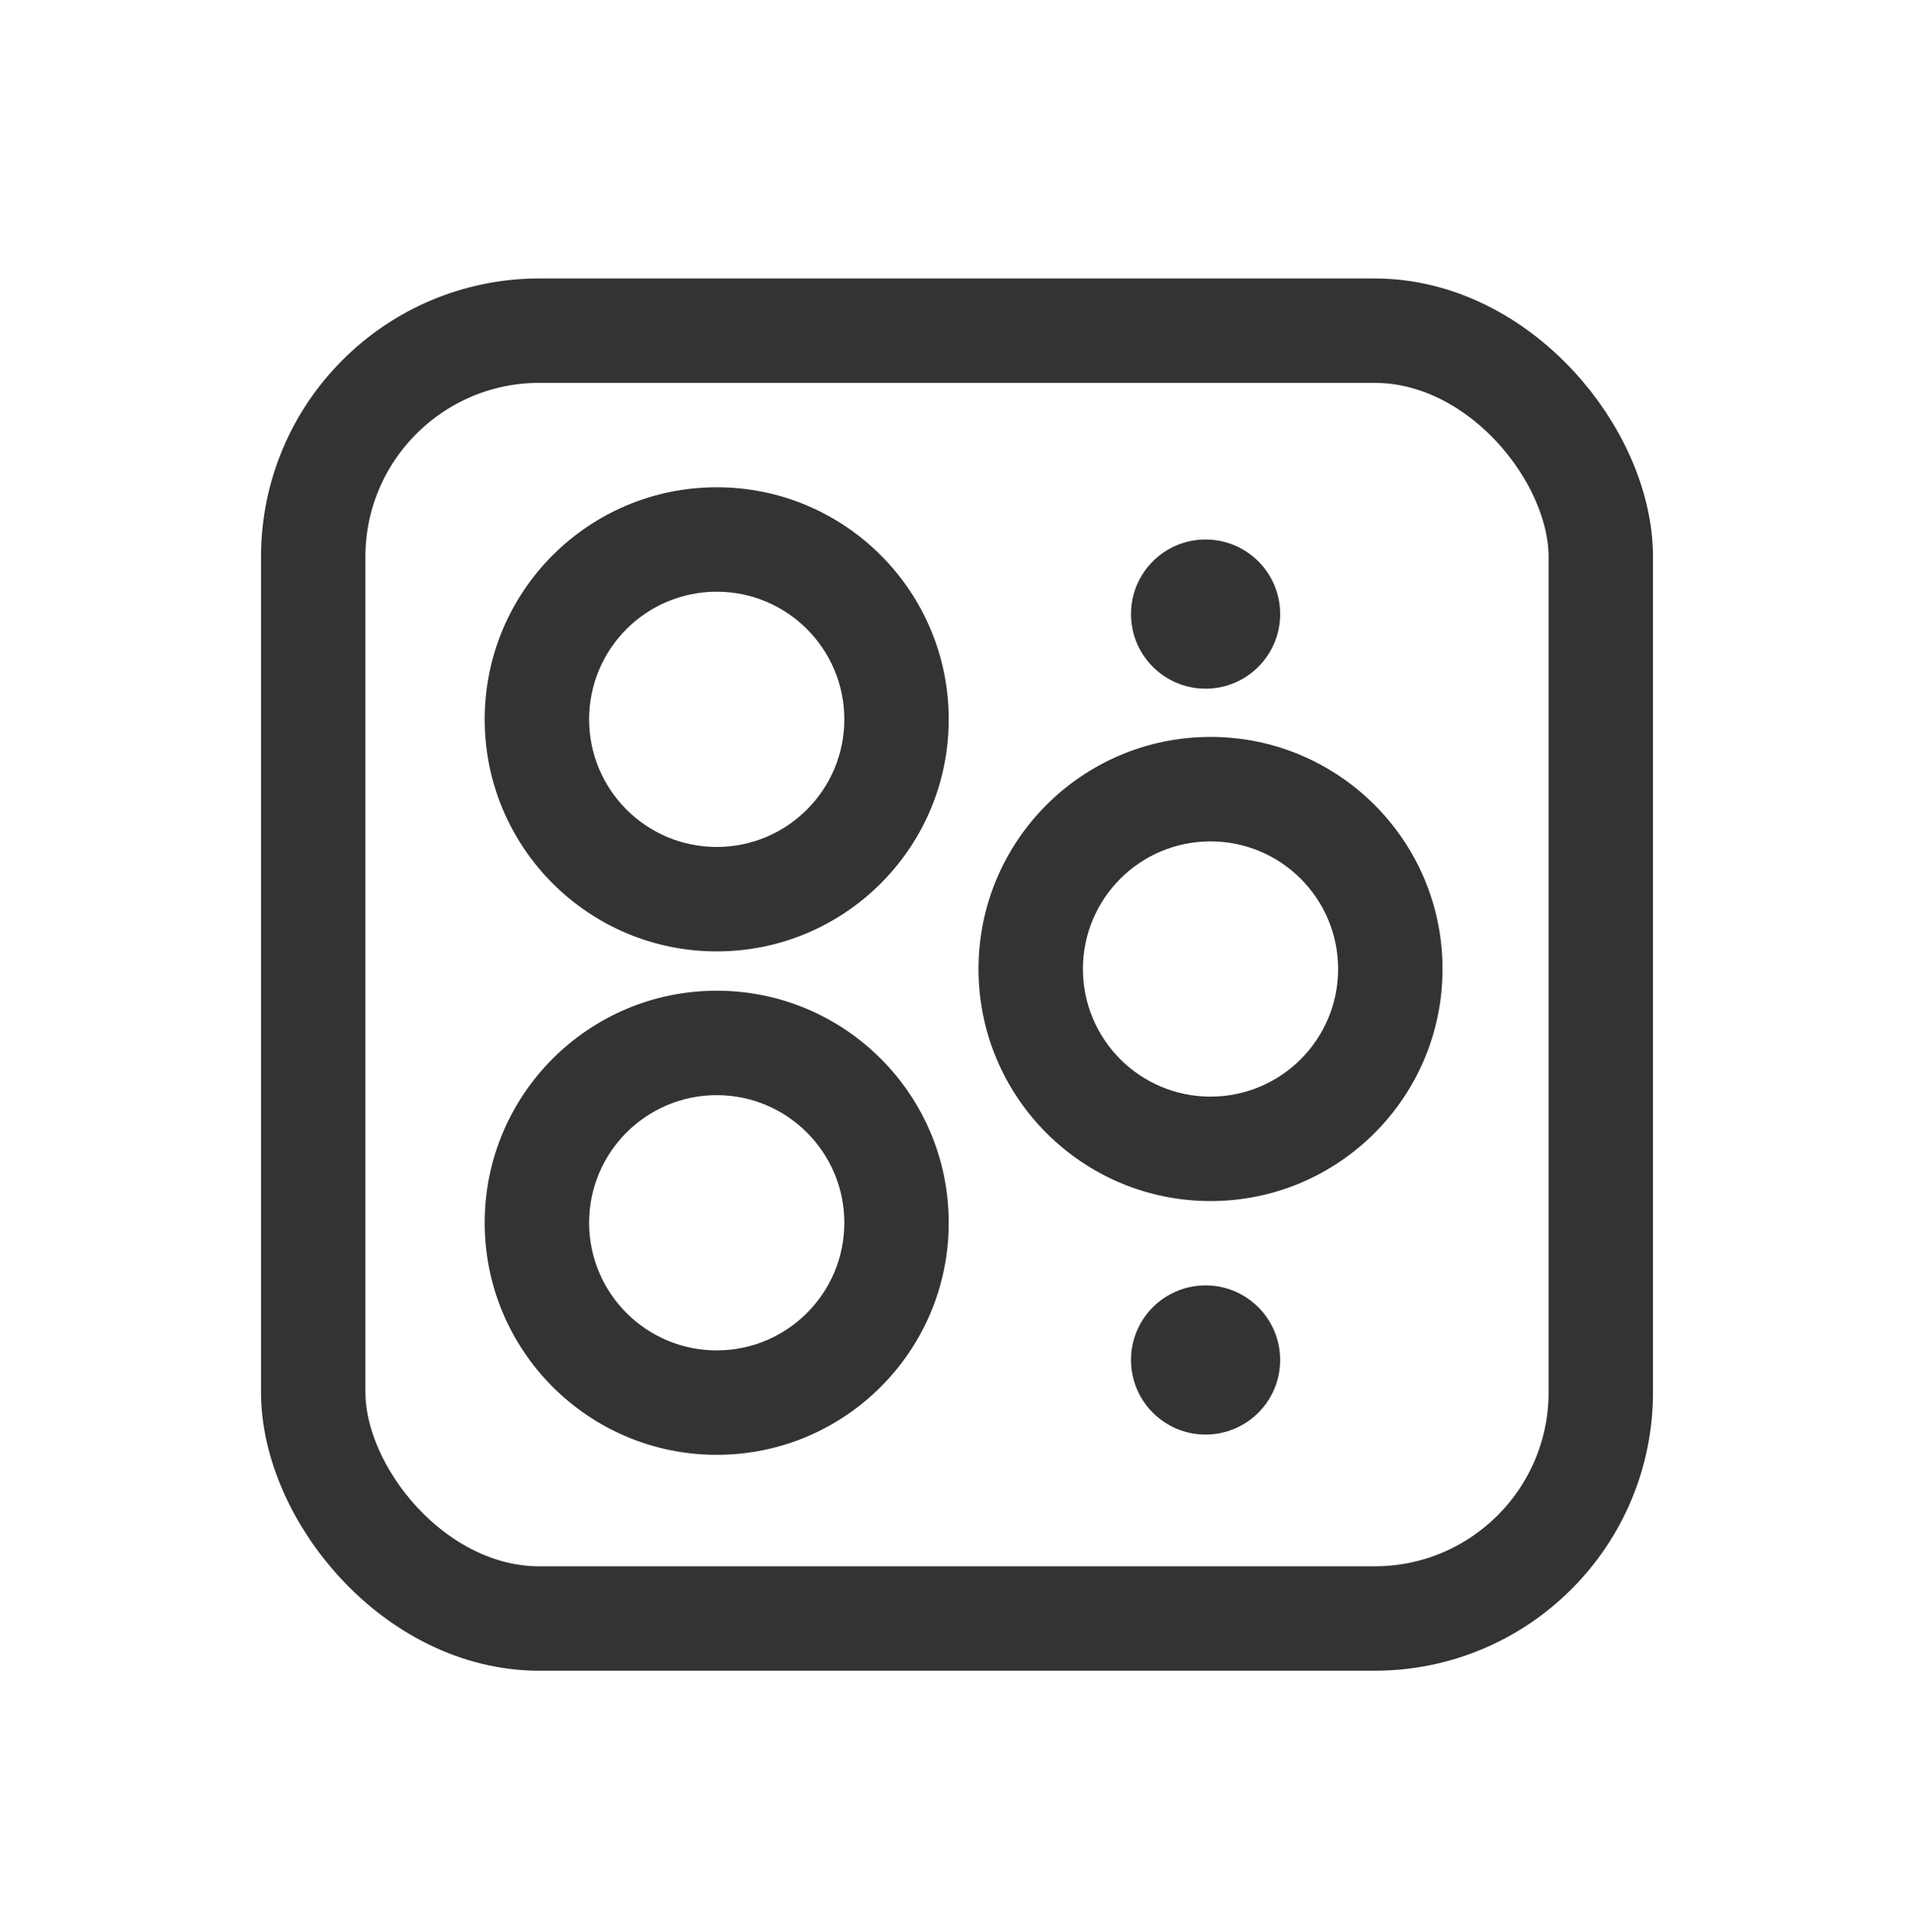 <svg width="110" height="111" viewBox="0 0 110 111" fill="none" xmlns="http://www.w3.org/2000/svg">
<rect x="18" y="19" width="74" height="74" rx="13" stroke="#333333" stroke-width="6"/>
<path fill-rule="evenodd" clip-rule="evenodd" d="M41.191 48.666C45.241 48.666 48.524 45.383 48.524 41.333C48.524 37.283 45.241 33.999 41.191 33.999C37.141 33.999 33.857 37.283 33.857 41.333C33.857 45.383 37.141 48.666 41.191 48.666ZM41.191 54.666C48.555 54.666 54.524 48.697 54.524 41.333C54.524 33.969 48.555 28 41.191 28C33.827 28 27.857 33.969 27.857 41.333C27.857 48.697 33.827 54.666 41.191 54.666ZM41.191 77.593C45.241 77.593 48.524 74.31 48.524 70.26C48.524 66.21 45.241 62.927 41.191 62.927C37.141 62.927 33.857 66.21 33.857 70.26C33.857 74.31 37.141 77.593 41.191 77.593ZM41.191 83.593C48.555 83.593 54.524 77.624 54.524 70.26C54.524 62.896 48.555 56.927 41.191 56.927C33.827 56.927 27.857 62.896 27.857 70.26C27.857 77.624 33.827 83.593 41.191 83.593ZM76.903 55.678C76.903 59.729 73.62 63.012 69.57 63.012C65.52 63.012 62.237 59.729 62.237 55.678C62.237 51.629 65.52 48.345 69.57 48.345C73.62 48.345 76.903 51.629 76.903 55.678ZM82.903 55.678C82.903 63.042 76.934 69.012 69.57 69.012C62.206 69.012 56.237 63.042 56.237 55.678C56.237 48.315 62.206 42.345 69.57 42.345C76.934 42.345 82.903 48.315 82.903 55.678ZM73.572 78.144C73.572 80.511 71.653 82.429 69.286 82.429C66.919 82.429 65.001 80.511 65.001 78.144C65.001 75.777 66.919 73.858 69.286 73.858C71.653 73.858 73.572 75.777 73.572 78.144ZM69.286 39.571C71.653 39.571 73.572 37.652 73.572 35.285C73.572 32.918 71.653 30.999 69.286 30.999C66.919 30.999 65.001 32.918 65.001 35.285C65.001 37.652 66.919 39.571 69.286 39.571Z" fill="#333333"/>
</svg>
